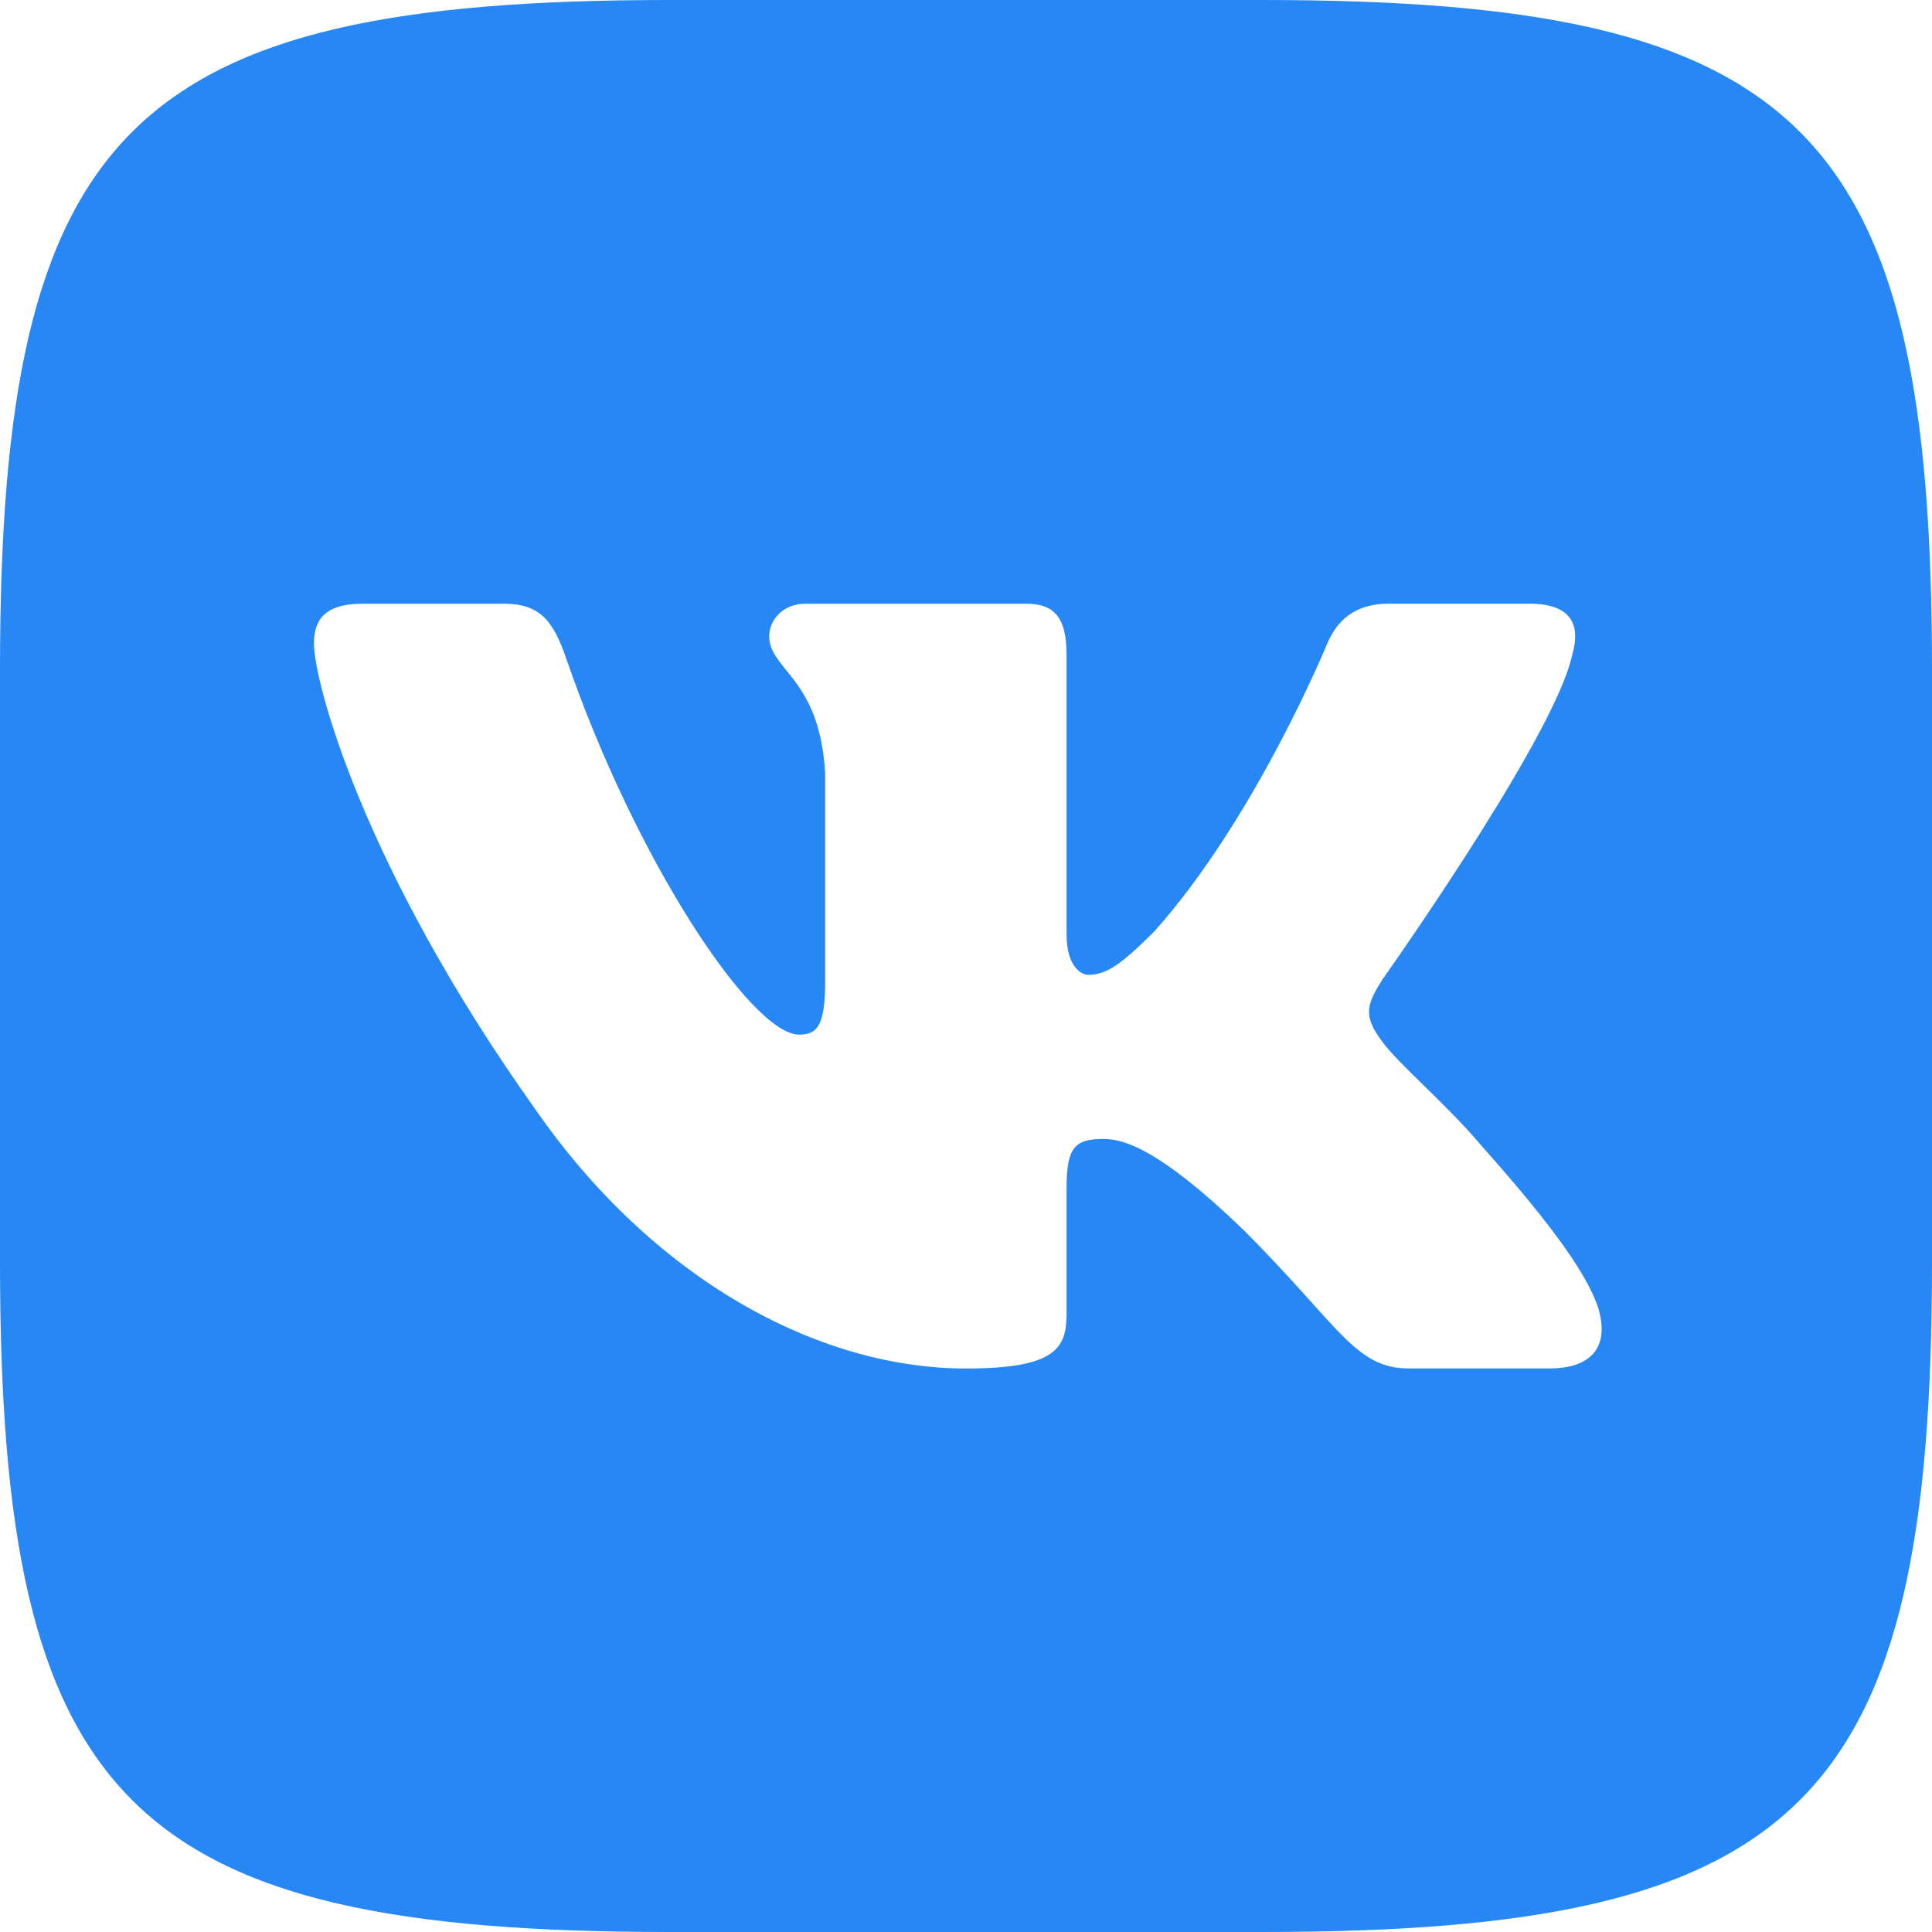 <?xml version="1.0" encoding="UTF-8" standalone="no"?>
<svg
   xmlns:dc="http://purl.org/dc/elements/1.1/"
   xmlns:cc="http://creativecommons.org/ns#"
   xmlns:rdf="http://www.w3.org/1999/02/22-rdf-syntax-ns#"
   xmlns:svg="http://www.w3.org/2000/svg"
   xmlns="http://www.w3.org/2000/svg"
   xmlns:sodipodi="http://sodipodi.sourceforge.net/DTD/sodipodi-0.dtd"
   xmlns:inkscape="http://www.inkscape.org/namespaces/inkscape"
   width="30"
   height="30"
   fill="none"
   version="1.1"
   id="svg12"
   sodipodi:docname="logo_vk_32.svg"
   inkscape:version="1.0.2 (e86c8708, 2021-01-15)">
  <defs
     id="defs16" />
  <sodipodi:namedview
     pagecolor="#ffffff"
     bordercolor="#666666"
     borderopacity="1"
     objecttolerance="10"
     gridtolerance="10"
     guidetolerance="10"
     inkscape:pageopacity="0"
     inkscape:pageshadow="2"
     inkscape:window-width="1396"
     inkscape:window-height="847"
     id="namedview14"
     showgrid="false"
     fit-margin-top="0"
     fit-margin-left="0"
     fit-margin-right="0"
     fit-margin-bottom="0"
     inkscape:zoom="11.900896"
     inkscape:cx="5.9345422"
     inkscape:cy="20.514322"
     inkscape:window-x="44"
     inkscape:window-y="25"
     inkscape:window-maximized="1"
     inkscape:current-layer="svg12" />
  <path
     d="M 19.6,0 C 28,0 30,2 30,10.4 v 9.201 C 30,28 28,30 19.6,30 H 10.4 C 2,30 0,28 0,19.6 V 10.4 C 0,2 2,0 10.4,0 Z M 7.812,9.375 H 5.625 c -0.625,0 -0.75,0.294 -0.75,0.618 0,0.579 0.742,3.453 3.453,7.254 1.807,2.596 4.355,4.003 6.672,4.003 1.39,0 1.562,-0.313 1.562,-0.852 v -1.962 c 0,-0.624 0.132,-0.75 0.572,-0.75 0.324,0 0.88,0.163 2.178,1.415 1.483,1.483 1.727,2.148 2.562,2.148 h 2.188 c 0.625,0 0.938,-0.313 0.758,-0.93 -0.197,-0.614 -0.906,-1.506 -1.846,-2.563 -0.51,-0.603 -1.274,-1.252 -1.506,-1.576 -0.324,-0.418 -0.232,-0.602 0,-0.974 l 0.039,-0.054 c 0.329,-0.47 2.646,-3.79 2.904,-4.974 0.138,-0.464 0,-0.804 -0.662,-0.804 h -2.187 c -0.556,0 -0.813,0.294 -0.952,0.618 0,0 -1.112,2.712 -2.688,4.473 -0.51,0.509 -0.742,0.672 -1.02,0.672 -0.138,0 -0.34,-0.162 -0.34,-0.625 V 10.179 c 0,-0.556 -0.162,-0.804 -0.624,-0.804 h -3.438 c -0.346,0 -0.556,0.258 -0.556,0.503 0,0.527 0.788,0.648 0.869,2.132 v 3.22 c 0,0.707 -0.127,0.835 -0.405,0.835 -0.742,0 -2.545,-2.724 -3.616,-5.841 -0.209,-0.606 -0.42,-0.85 -0.978,-0.85 z"
     fill="currentColor"
     id="path10"
     style="stroke-width:1.154;fill:#2787f5;fill-opacity:1" />
</svg>
